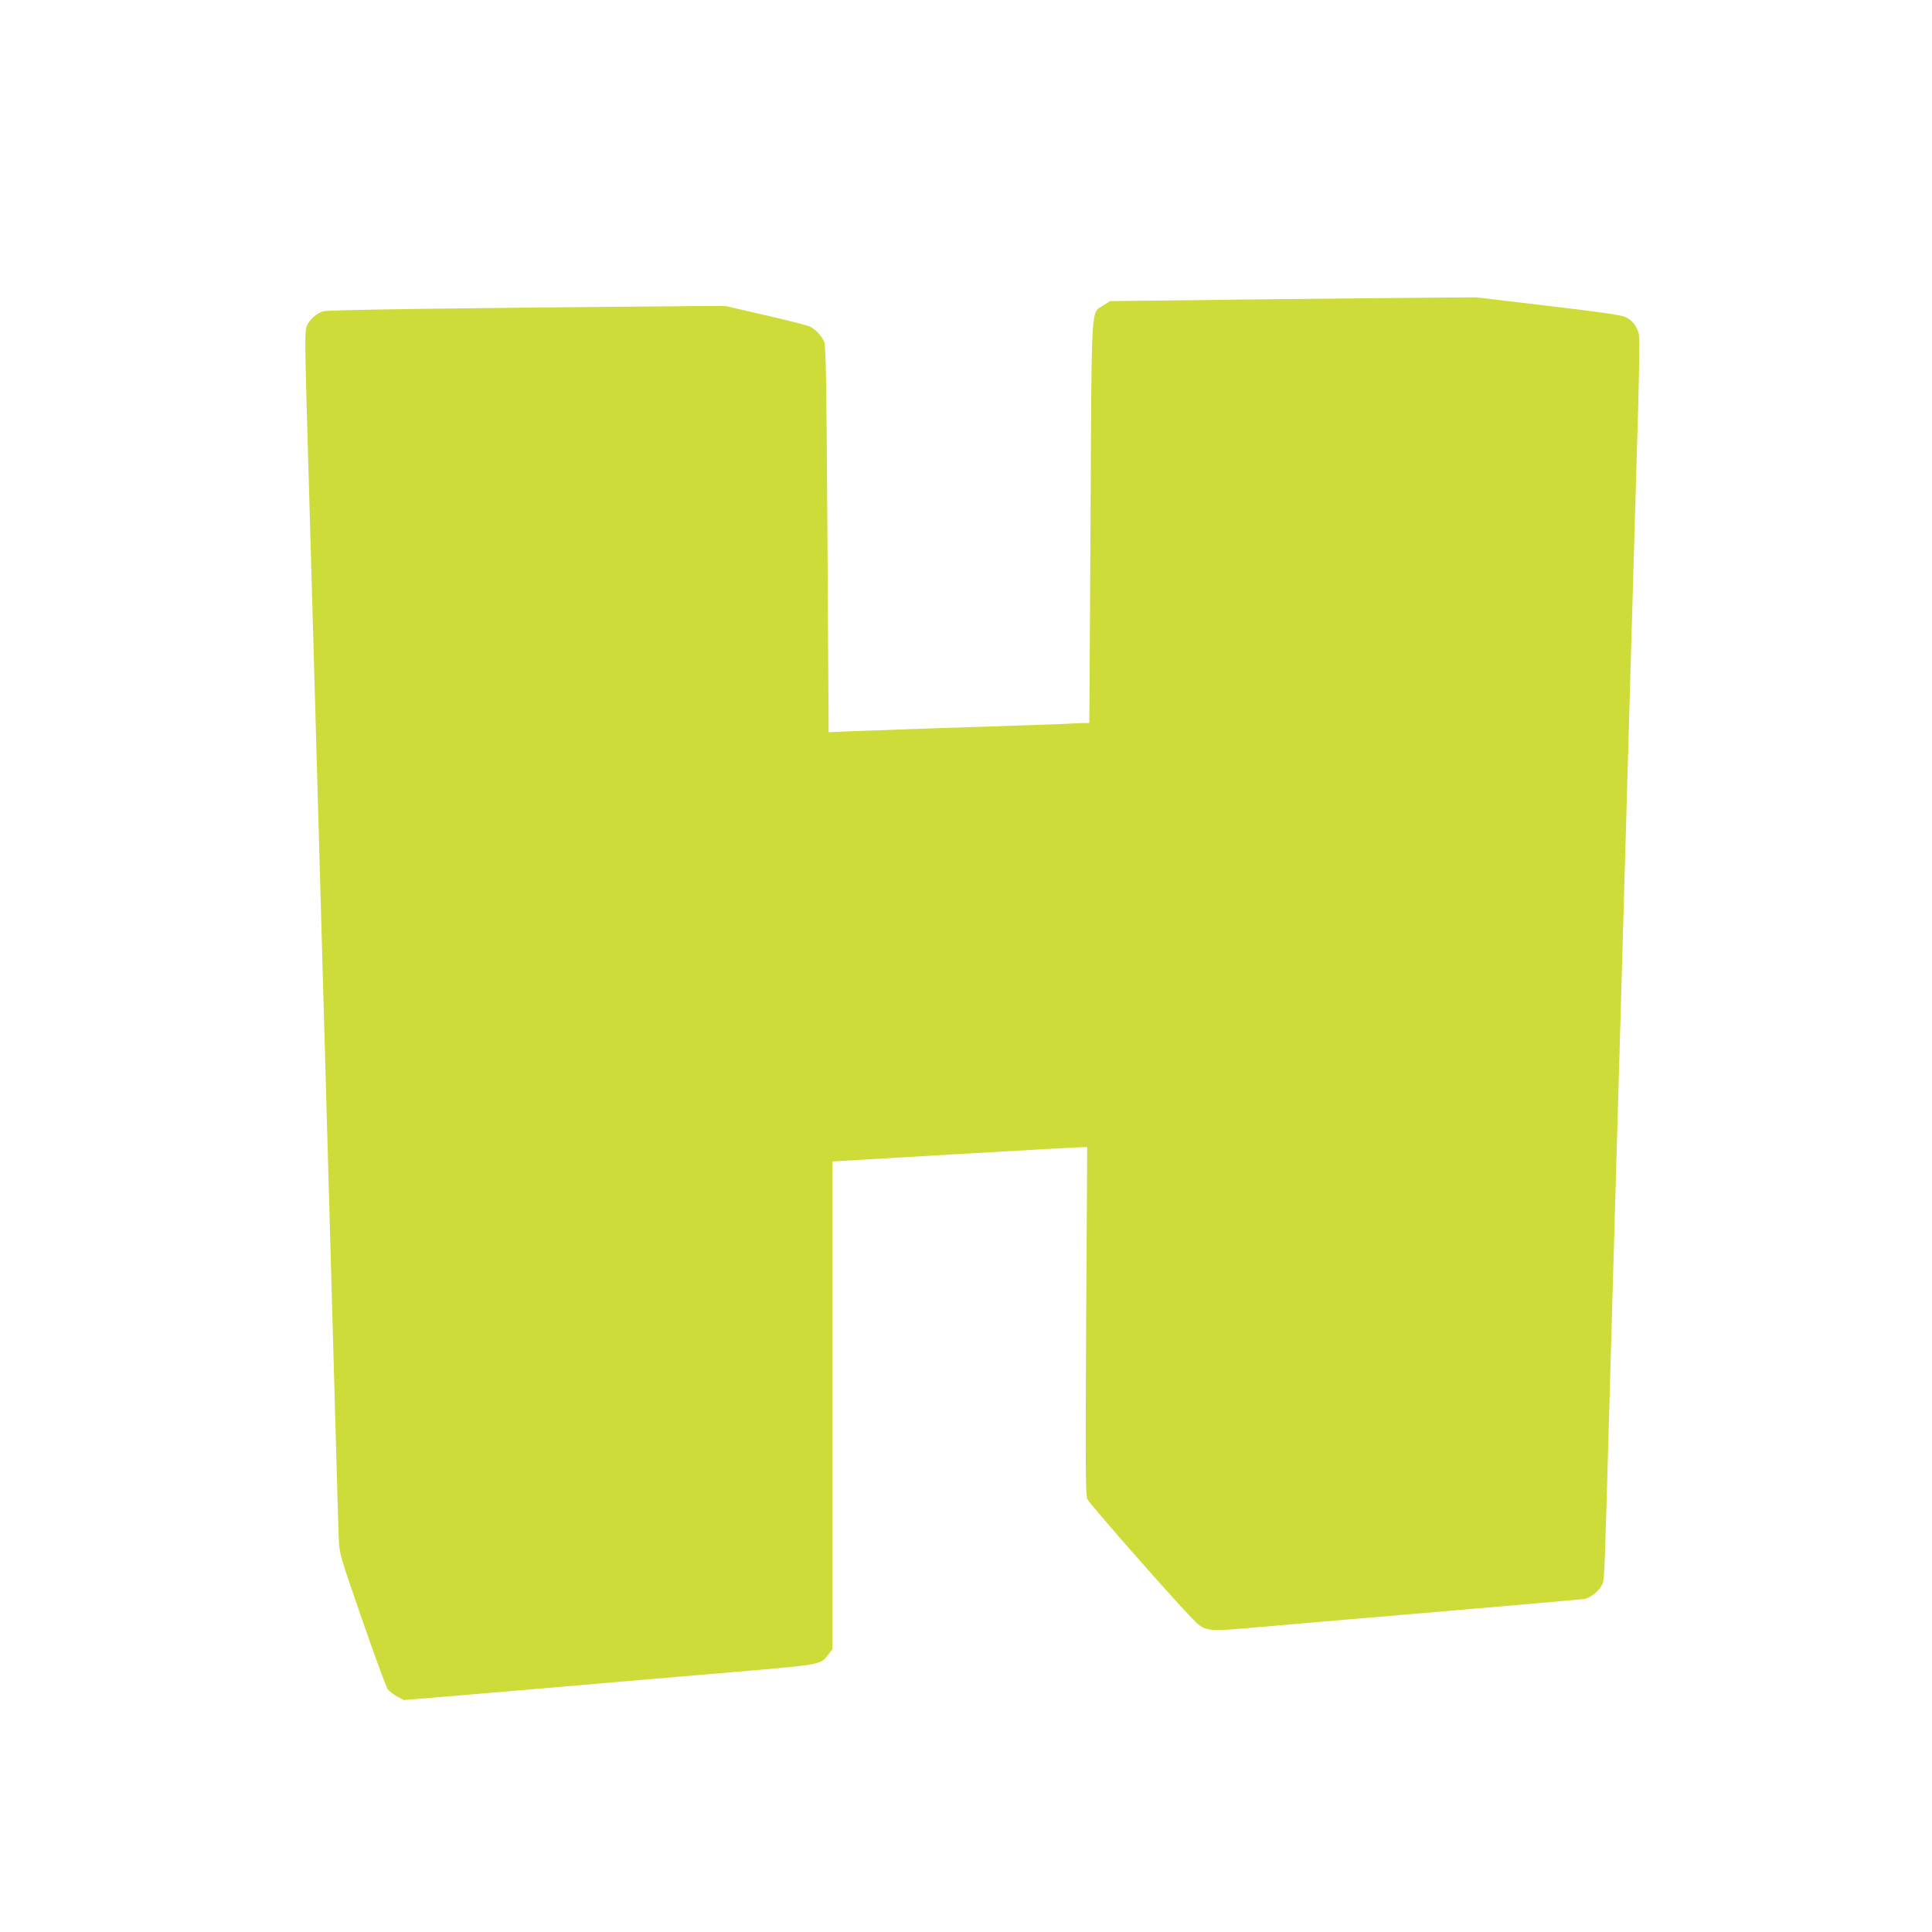 <?xml version="1.0" standalone="no"?>
<!DOCTYPE svg PUBLIC "-//W3C//DTD SVG 20010904//EN"
 "http://www.w3.org/TR/2001/REC-SVG-20010904/DTD/svg10.dtd">
<svg version="1.0" xmlns="http://www.w3.org/2000/svg"
 width="1280pt" height="1280pt" viewBox="0 0 1280 1280"
 preserveAspectRatio="xMidYMid meet">
<g transform="translate(0,1280) scale(0.1,-0.1)"
fill="#cddc39" stroke="none">
<path d="M8289 10816 l-936 -11 -42 -28 c-85 -57 -78 60 -86 -1439 l-8 -1328
-61 -1 c-33 -1 -70 -3 -81 -4 -11 -1 -119 -5 -240 -9 -308 -9 -1032 -34 -1202
-41 l-143 -6 -1 158 c-1 87 -4 662 -8 1278 -5 866 -10 1127 -20 1150 -15 36
-57 82 -92 100 -14 8 -147 42 -295 76 l-269 62 -220 -1 c-1603 -13 -2415 -25
-2443 -34 -47 -14 -99 -63 -112 -104 -9 -27 -9 -130 -1 -432 6 -219 18 -629
26 -912 8 -283 17 -598 20 -700 3 -102 14 -500 25 -885 18 -654 29 -1044 80
-2840 11 -385 29 -1026 40 -1425 11 -399 22 -772 24 -830 5 -105 5 -106 155
-540 83 -239 159 -446 169 -460 10 -14 38 -36 62 -49 l44 -24 260 21 c245 21
701 59 1371 117 160 14 471 40 692 59 436 38 441 39 490 103 l28 37 0 1615 0
1616 800 47 c440 26 820 47 844 47 l44 1 -7 -1150 c-5 -972 -4 -1155 8 -1182
12 -29 546 -637 690 -786 90 -94 90 -94 448 -62 122 11 648 56 1168 100 520
44 962 83 984 86 47 7 111 62 125 107 11 36 13 94 41 1092 33 1140 59 2068 65
2255 3 96 12 409 20 695 26 921 88 3062 109 3770 7 268 9 443 3 465 -14 52
-45 90 -91 111 -29 12 -179 34 -513 73 l-472 56 -278 -2 c-153 -1 -699 -6
-1214 -12z"/>
</g>
</svg>
